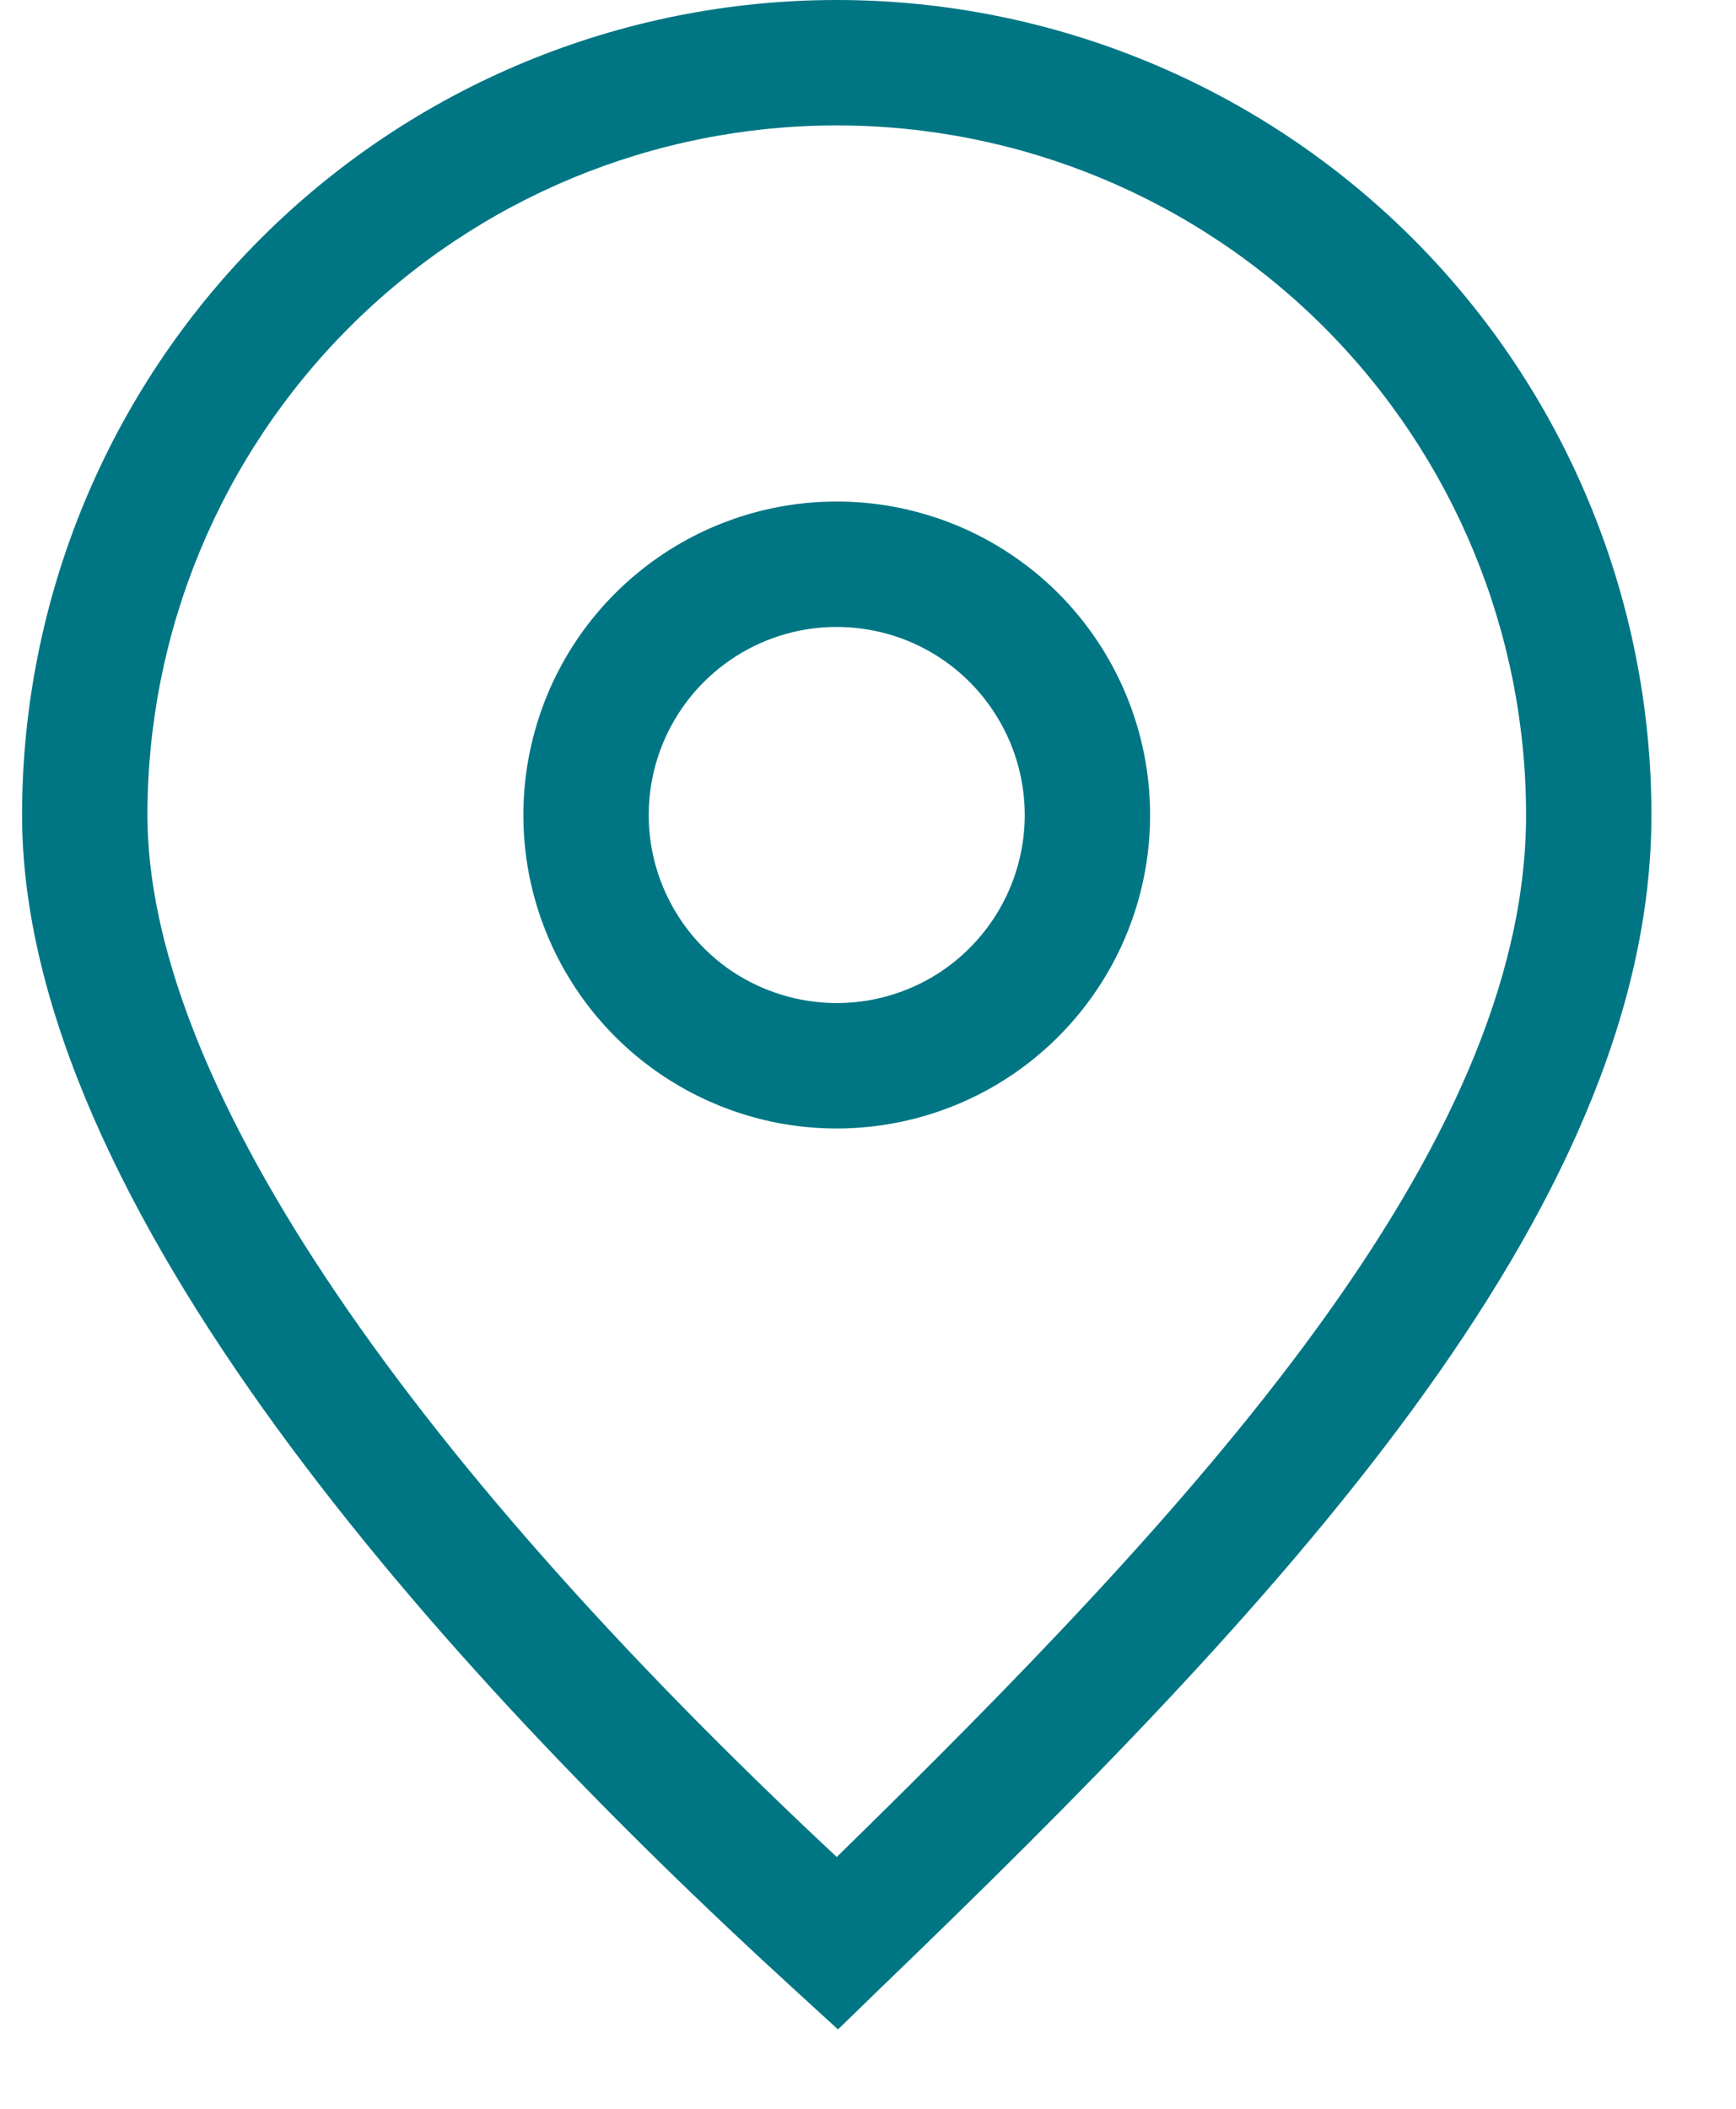 <svg width="14" height="17" viewBox="0 0 14 17" fill="none" xmlns="http://www.w3.org/2000/svg">
<path d="M6.748 0C5.005 0 3.334 0.692 2.102 1.924C0.87 3.156 0.178 4.828 0.178 6.57C0.178 9.693 3.564 13.443 6.409 16.041L6.758 16.36L7.097 16.031C10.245 12.999 13.318 9.779 13.318 6.57C13.318 4.828 12.626 3.156 11.394 1.924C10.161 0.692 8.49 0 6.748 0ZM6.748 14.97C3.165 11.624 1.189 8.652 1.189 6.57C1.189 5.096 1.774 3.682 2.817 2.639C3.859 1.596 5.273 1.011 6.748 1.011C8.222 1.011 9.636 1.596 10.679 2.639C11.721 3.682 12.307 5.096 12.307 6.57C12.307 9.274 9.608 12.175 6.748 14.97Z" fill="#007684"/>
<path d="M6.748 4.043C6.248 4.043 5.759 4.191 5.344 4.469C4.928 4.747 4.604 5.141 4.413 5.603C4.222 6.065 4.172 6.573 4.269 7.063C4.367 7.553 4.608 8.004 4.961 8.357C5.314 8.71 5.765 8.951 6.255 9.049C6.745 9.146 7.253 9.096 7.715 8.905C8.177 8.714 8.571 8.39 8.849 7.974C9.127 7.559 9.275 7.07 9.275 6.57C9.275 5.9 9.008 5.257 8.535 4.783C8.061 4.309 7.418 4.043 6.748 4.043ZM6.748 8.086C6.448 8.086 6.155 7.997 5.905 7.831C5.656 7.664 5.462 7.427 5.347 7.15C5.232 6.873 5.202 6.568 5.261 6.274C5.319 5.98 5.464 5.71 5.676 5.498C5.888 5.286 6.158 5.142 6.452 5.083C6.746 5.025 7.051 5.055 7.328 5.169C7.605 5.284 7.842 5.478 8.008 5.728C8.175 5.977 8.264 6.27 8.264 6.57C8.264 6.972 8.104 7.358 7.82 7.642C7.536 7.927 7.15 8.086 6.748 8.086Z" fill="#007684"/>
</svg>
